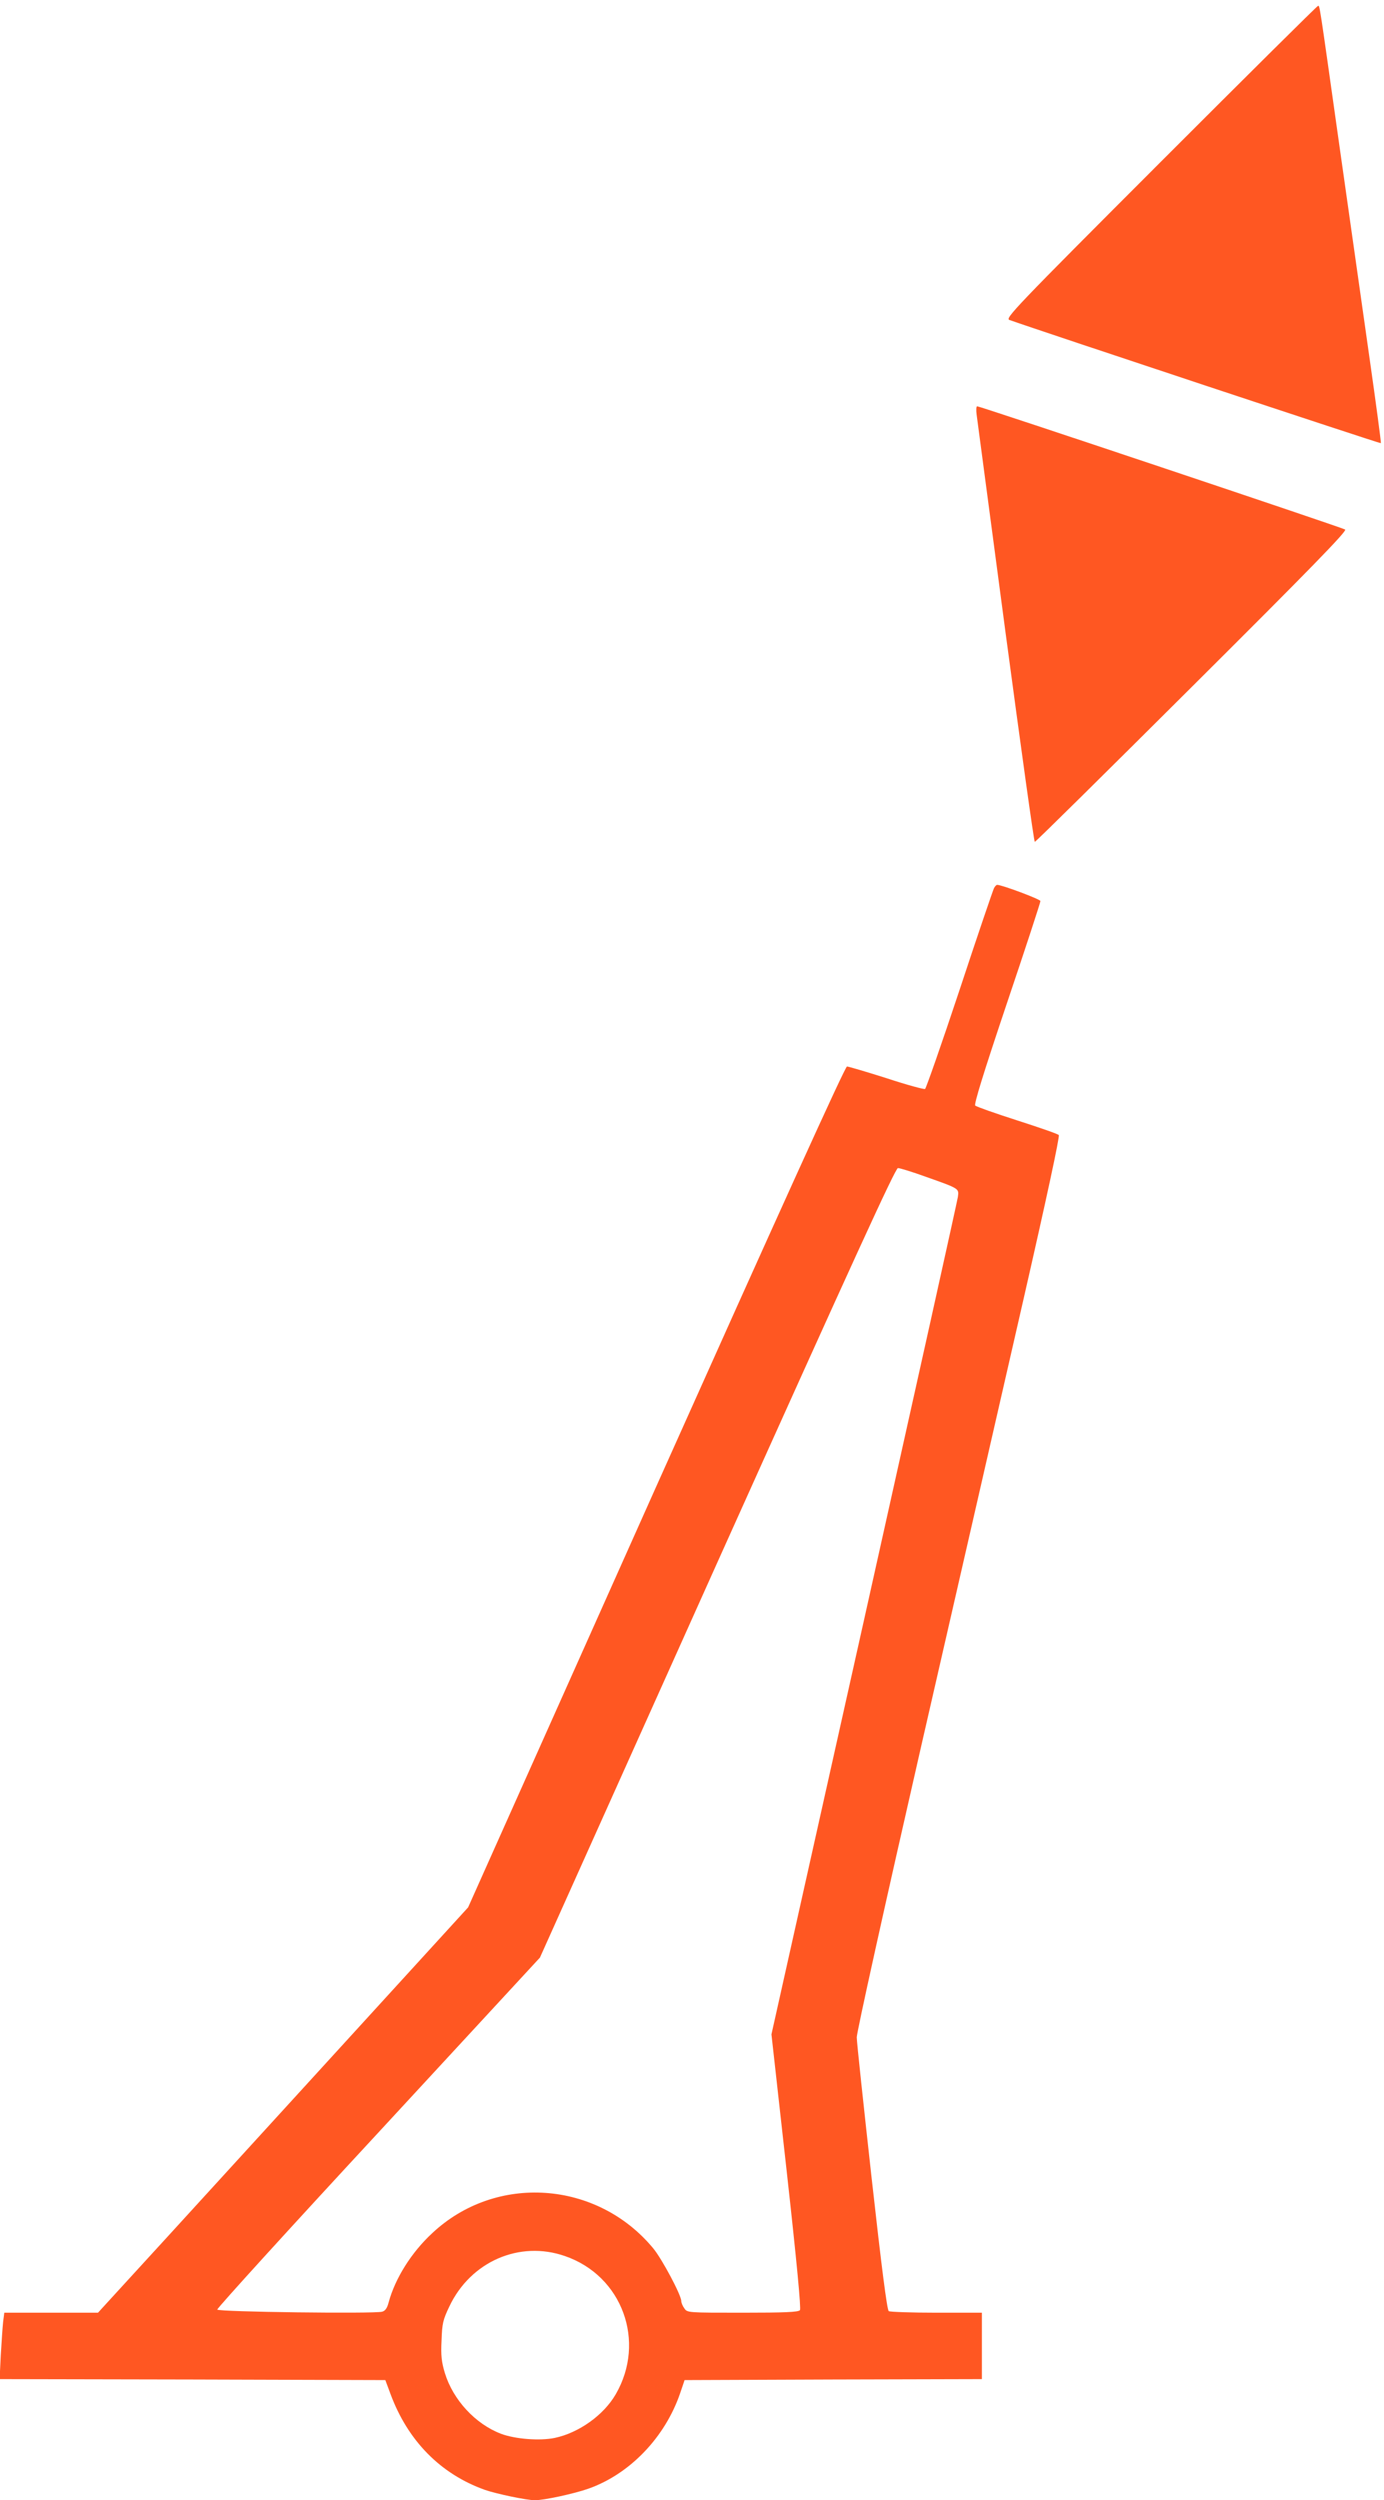 <?xml version="1.0" standalone="no"?>
<!DOCTYPE svg PUBLIC "-//W3C//DTD SVG 20010904//EN"
 "http://www.w3.org/TR/2001/REC-SVG-20010904/DTD/svg10.dtd">
<svg version="1.0" xmlns="http://www.w3.org/2000/svg"
 width="709pt" height="1280pt" viewBox="0 0 709 1280"
 preserveAspectRatio="xMidYMid meet">
<g transform="translate(0,1280) scale(0.1,-0.1)"
fill="#ff5722" stroke="none">
<path d="M5946 11971 c-750 -750 -798 -801 -775 -809 136 -49 1900 -634 1903
-631 2 2 -25 204 -60 449 -35 245 -104 733 -154 1085 -104 738 -99 705 -108
705 -4 0 -367 -360 -806 -799z"/>
<path d="M5003 10678 c3 -24 70 -526 148 -1115 79 -590 146 -1073 150 -1073 5
0 367 358 806 795 606 603 795 797 784 804 -15 10 -1870 631 -1885 631 -5 0
-6 -19 -3 -42z"/>
<path d="M5092 8253 c-5 -10 -85 -244 -176 -520 -92 -277 -172 -505 -177 -508
-5 -3 -94 21 -197 55 -104 33 -196 60 -203 60 -10 0 -355 -762 -978 -2152
l-963 -2153 -895 -980 c-492 -539 -919 -1006 -948 -1037 l-53 -58 -240 0 -240
0 -6 -47 c-3 -27 -8 -103 -12 -170 l-6 -123 988 -2 988 -3 26 -70 c89 -241
257 -411 484 -492 61 -21 215 -53 256 -53 47 0 200 33 274 59 213 75 394 264
471 491 l22 65 761 3 762 2 0 170 0 170 -232 0 c-128 0 -239 4 -245 8 -9 6
-37 226 -88 683 -41 371 -76 694 -76 719 0 26 141 663 330 1490 182 795 418
1822 523 2283 120 525 188 841 182 846 -5 6 -101 39 -213 75 -112 36 -209 70
-215 76 -7 7 41 163 162 523 95 281 172 517 172 524 0 9 -197 83 -222 83 -4 0
-11 -8 -16 -17z m-348 -1478 c172 -61 169 -59 163 -103 -3 -21 -219 -993 -480
-2162 l-475 -2125 78 -700 c53 -477 74 -704 68 -712 -8 -10 -79 -13 -294 -13
-281 0 -283 0 -298 22 -9 12 -16 29 -16 38 0 30 -99 216 -144 270 -288 347
-806 383 -1132 77 -107 -99 -190 -232 -223 -354 -8 -31 -18 -44 -34 -48 -44
-11 -840 -1 -844 11 -2 6 369 414 825 906 l828 896 908 2021 c699 1553 913
2021 926 2021 10 0 75 -20 144 -45z m-1850 -5525 c294 -101 417 -438 260 -708
-62 -107 -189 -197 -312 -223 -77 -16 -203 -6 -275 21 -132 50 -246 174 -288
311 -17 57 -21 89 -17 167 3 87 7 105 40 174 109 230 359 339 592 258z"/>
</g>
</svg>
